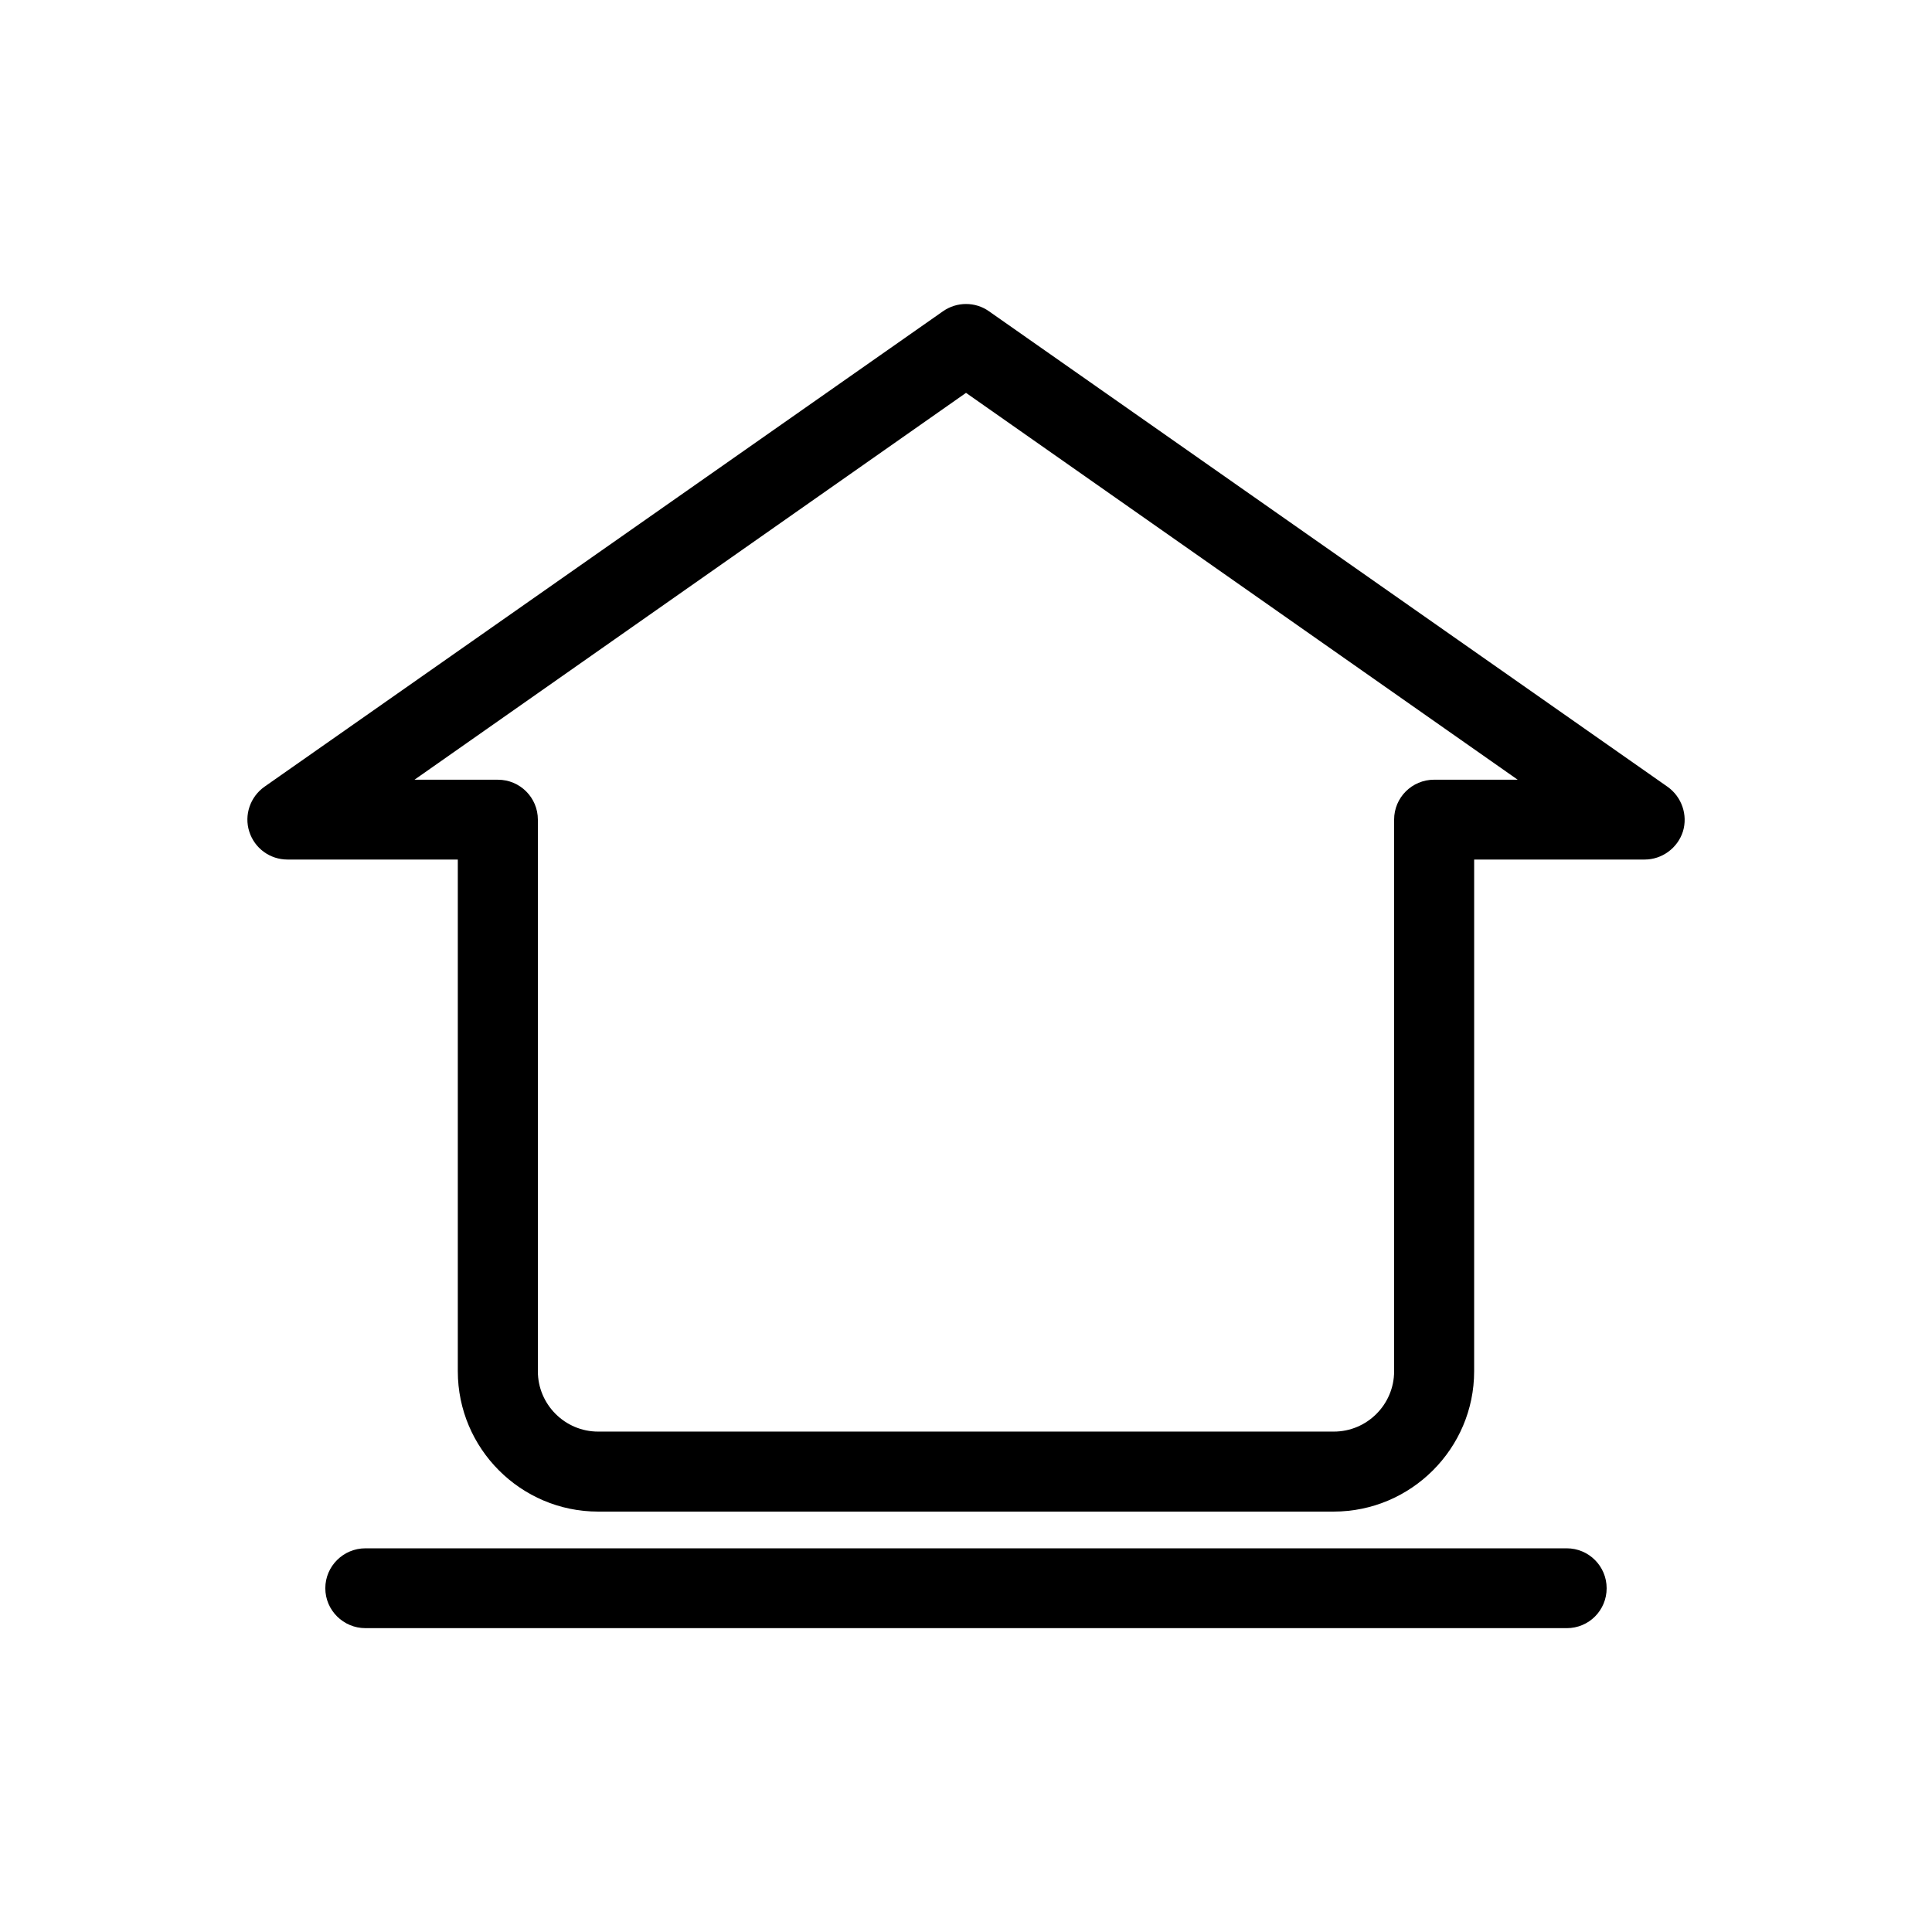 <?xml version="1.0" encoding="UTF-8"?>
<!-- Uploaded to: ICON Repo, www.iconrepo.com, Generator: ICON Repo Mixer Tools -->
<svg fill="#000000" width="800px" height="800px" version="1.1" viewBox="144 144 512 512" xmlns="http://www.w3.org/2000/svg">
 <g>
  <path d="m585.9 352.49-179.81-126c-3.629-2.57-8.516-2.57-12.191 0l-179.81 126c-3.781 2.672-5.441 7.508-4.031 11.891 1.41 4.434 5.492 7.406 10.125 7.406h45.141v135.62c0 20.453 16.676 37.18 37.18 37.18h194.93c20.504 0 37.23-16.727 37.23-37.18l0.004-135.62h45.191c4.586 0 8.715-3.023 10.125-7.406 1.359-4.383-0.301-9.219-4.082-11.891zm-61.816-1.863c-5.894 0-10.629 4.734-10.629 10.578v146.21c0 8.766-7.152 15.973-15.973 15.973h-194.97c-8.816 0-15.973-7.203-15.973-15.973v-146.2c0-5.844-4.734-10.578-10.578-10.578l-22.117-0.004 146.16-102.52 146.2 102.52z"/>
  <path d="m559.2 554.32h-318.36c-5.844 0-10.629 4.734-10.629 10.578s4.785 10.578 10.629 10.578l318.36 0.004c5.894 0 10.578-4.734 10.578-10.578 0-5.848-4.734-10.582-10.578-10.582z"/>
 </g>
</svg>